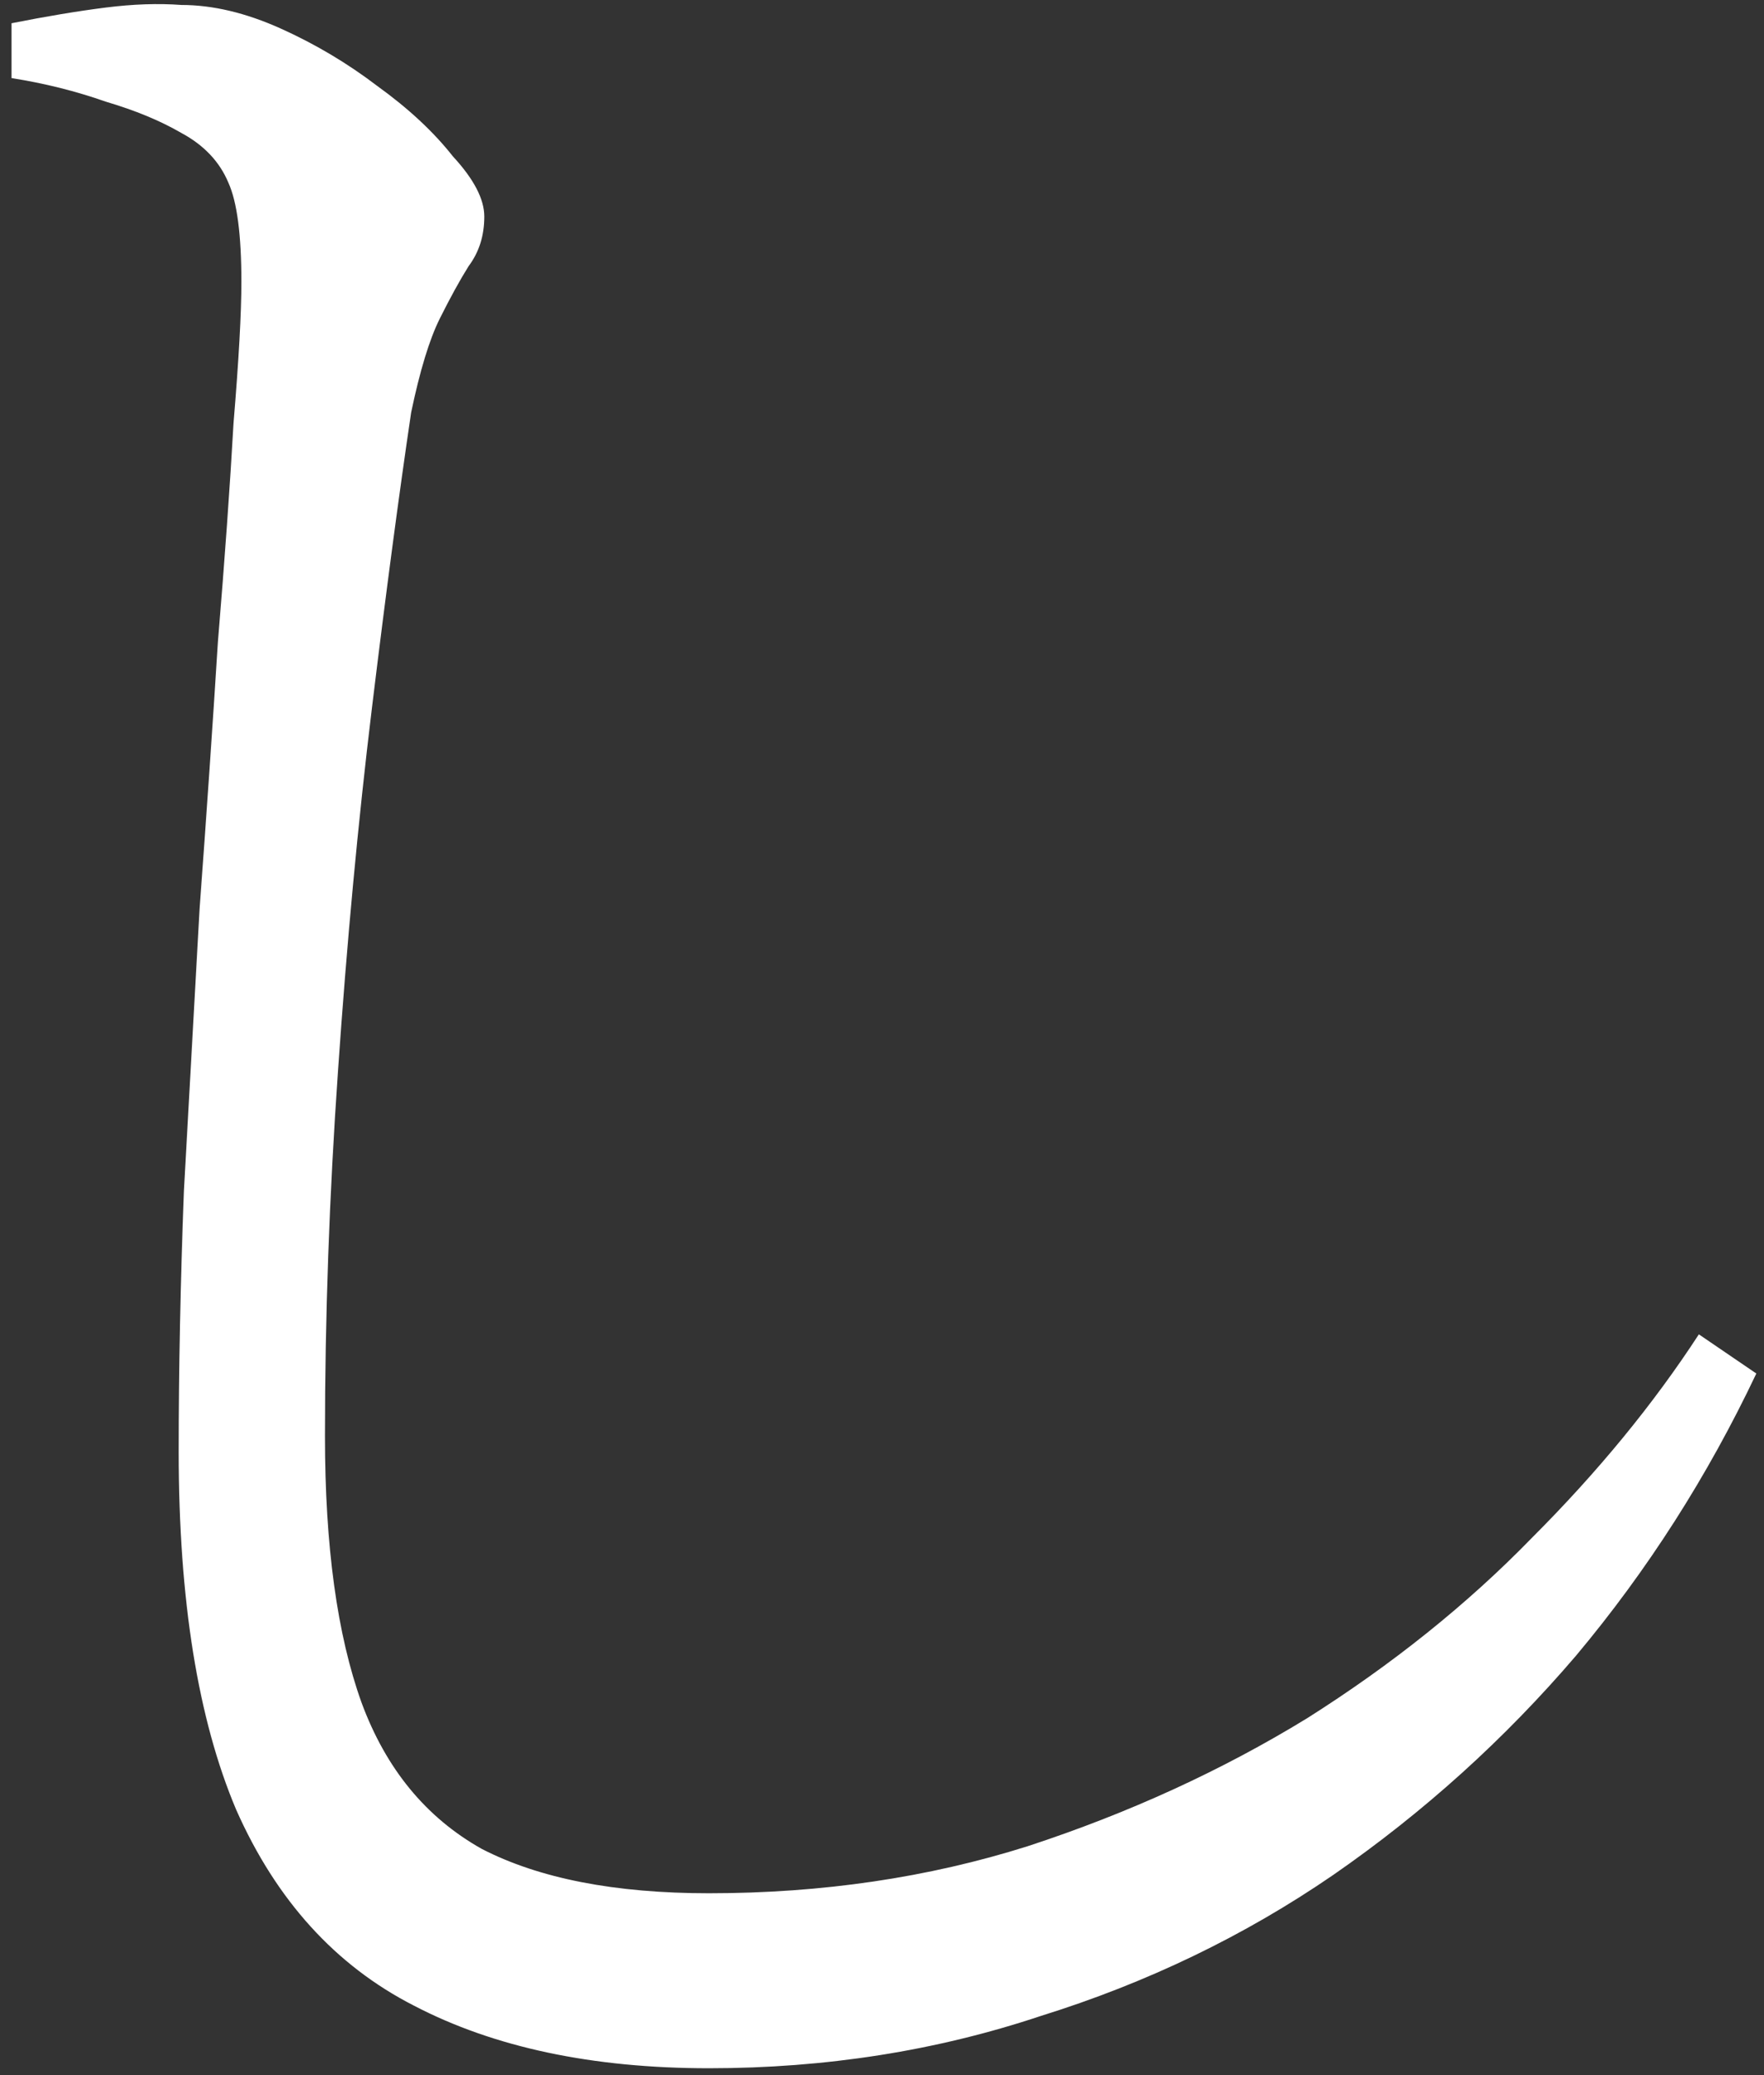 <?xml version="1.0" encoding="UTF-8" standalone="no"?>
<!DOCTYPE svg PUBLIC "-//W3C//DTD SVG 1.1//EN" "http://www.w3.org/Graphics/SVG/1.1/DTD/svg11.dtd">
<svg width="100%" height="100%" viewBox="0 0 85 100" version="1.1" xmlns="http://www.w3.org/2000/svg" xmlns:xlink="http://www.w3.org/1999/xlink" xml:space="preserve" xmlns:serif="http://www.serif.com/" style="fill-rule:evenodd;clip-rule:evenodd;stroke-linejoin:round;stroke-miterlimit:2;">
    <rect x="0" y="0" width="85" height="100" fill="#333333" stroke="none"/>
    <g transform="matrix(1,0,0,1,-1573,-3628)">
        <g id="し" transform="matrix(6.293,0,0,6.293,1546.37,3722.76)">
            <path d="M9.66,0.78C8.767,0.78 8.013,0.62 7.4,0.3C6.8,-0.007 6.347,-0.507 6.04,-1.2C5.747,-1.893 5.6,-2.807 5.6,-3.94C5.6,-4.567 5.613,-5.233 5.64,-5.94C5.68,-6.66 5.72,-7.38 5.76,-8.1C5.813,-8.82 5.86,-9.5 5.9,-10.14C5.953,-10.78 5.993,-11.34 6.02,-11.82C6.06,-12.3 6.08,-12.66 6.08,-12.9C6.08,-13.26 6.047,-13.513 5.98,-13.66C5.913,-13.82 5.793,-13.947 5.62,-14.04C5.46,-14.133 5.267,-14.213 5.04,-14.28C4.813,-14.36 4.573,-14.42 4.32,-14.46L4.32,-14.88C4.587,-14.933 4.827,-14.973 5.04,-15C5.253,-15.027 5.447,-15.033 5.62,-15.02C5.86,-15.02 6.113,-14.96 6.38,-14.84C6.647,-14.72 6.893,-14.573 7.12,-14.4C7.36,-14.227 7.553,-14.047 7.7,-13.86C7.86,-13.687 7.94,-13.533 7.94,-13.4C7.94,-13.253 7.9,-13.127 7.82,-13.02C7.753,-12.913 7.68,-12.78 7.6,-12.62C7.52,-12.46 7.447,-12.22 7.38,-11.9C7.287,-11.273 7.187,-10.52 7.08,-9.64C6.973,-8.76 6.887,-7.833 6.82,-6.86C6.753,-5.9 6.72,-4.967 6.72,-4.06C6.72,-3.22 6.813,-2.54 7,-2.02C7.187,-1.513 7.493,-1.14 7.92,-0.9C8.36,-0.673 8.94,-0.56 9.66,-0.56C10.527,-0.56 11.34,-0.68 12.1,-0.92C12.873,-1.173 13.587,-1.5 14.24,-1.9C14.893,-2.313 15.467,-2.773 15.96,-3.28C16.467,-3.787 16.893,-4.307 17.24,-4.84L17.68,-4.54C17.307,-3.753 16.847,-3.033 16.3,-2.38C15.753,-1.74 15.133,-1.18 14.44,-0.7C13.76,-0.233 13.013,0.127 12.2,0.38C11.4,0.647 10.553,0.78 9.66,0.78Z" style="fill:white;fill-rule:nonzero;"/>
        </g>
    </g>
</svg>
